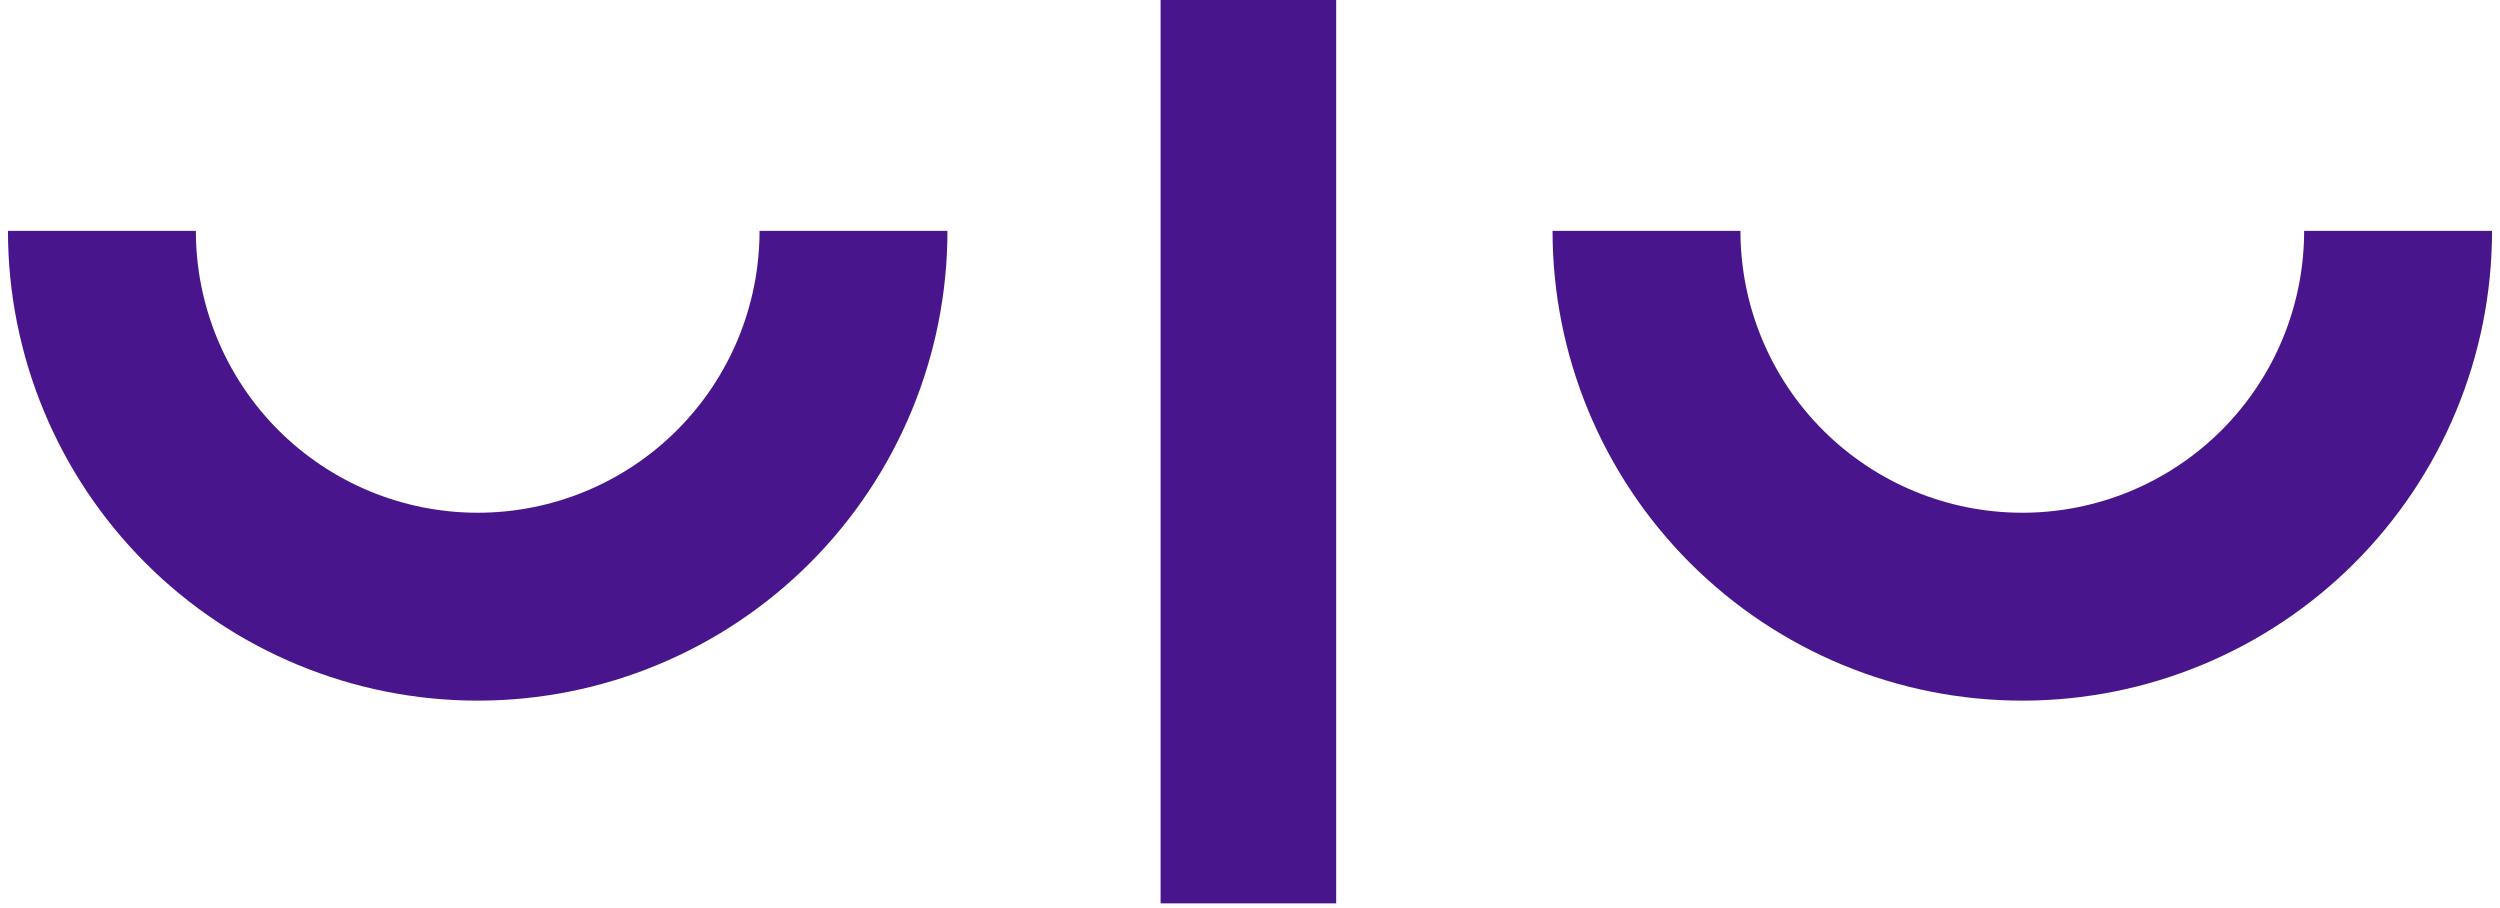 <svg width="157" height="57" viewBox="0 0 157 57" fill="none" xmlns="http://www.w3.org/2000/svg">
    <path d="M83.912 56.731H72.885V0H83.912V56.731Z" fill="#49158C" />
    <path
        d="M0.5 14.5C0.5 22.324 3.608 29.827 9.14 35.36C14.673 40.892 22.176 44 30 44C37.824 44 45.327 40.892 50.86 35.36C56.392 29.827 59.5 22.324 59.5 14.5L47.7 14.5C47.7 19.194 45.835 23.696 42.516 27.016C39.196 30.335 34.694 32.2 30 32.2C25.306 32.2 20.804 30.335 17.484 27.016C14.165 23.696 12.3 19.194 12.3 14.5L0.5 14.5Z"
        fill="#49158C" />
    <path
        d="M97.5 14.5C97.5 22.324 100.608 29.827 106.14 35.36C111.673 40.892 119.176 44 127 44C134.824 44 142.327 40.892 147.86 35.36C153.392 29.827 156.5 22.324 156.5 14.5L144.7 14.5C144.7 19.194 142.835 23.696 139.516 27.016C136.196 30.335 131.694 32.2 127 32.2C122.306 32.2 117.804 30.335 114.484 27.016C111.165 23.696 109.3 19.194 109.3 14.5L97.5 14.5Z"
        fill="#49158C" />
</svg>